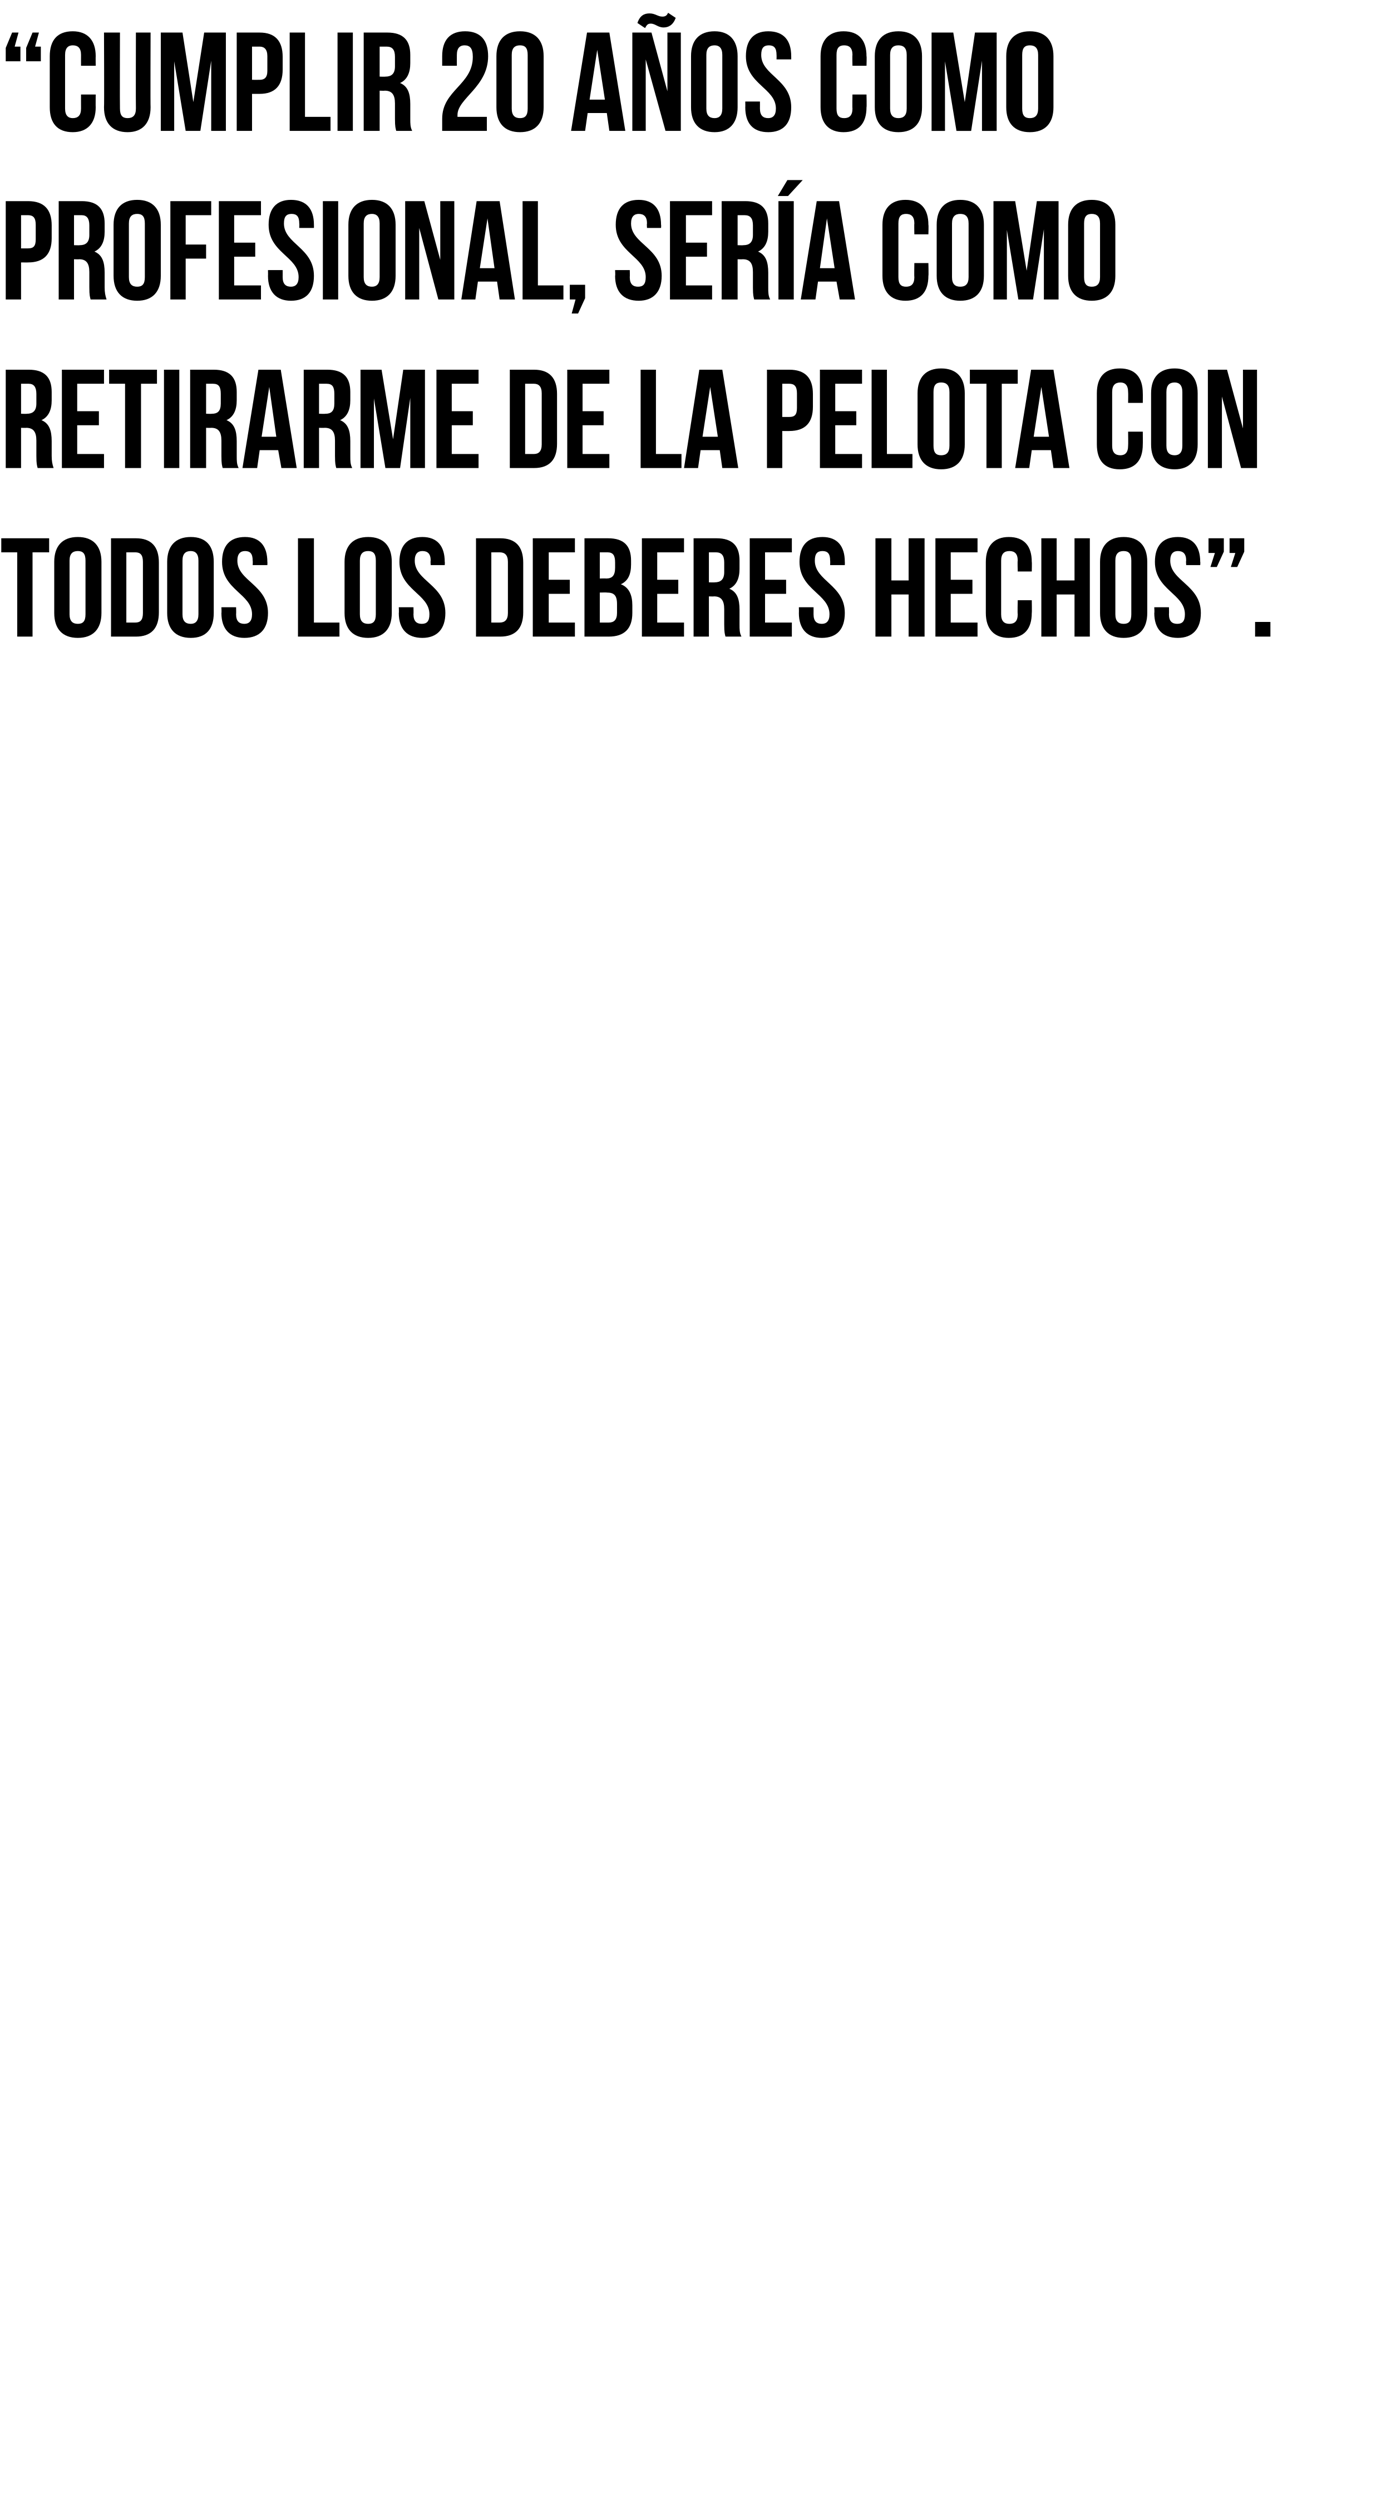 <?xml version="1.0" standalone="no"?><!DOCTYPE svg PUBLIC "-//W3C//DTD SVG 1.1//EN" "http://www.w3.org/Graphics/SVG/1.1/DTD/svg11.dtd"><svg xmlns="http://www.w3.org/2000/svg" version="1.1" width="218px" height="391.5px" viewBox="0 -4 218 391.5" style="top:-4px"><desc>Cumplir 20 años como profesional, sería como retirarme de la pelota con todos los deberes hechos</desc><defs/><g id="Polygon67405"><path d="m.2 80.3l7.5 0l0 2.2l-2.6 0l0 13.2l-2.4 0l0-13.2l-2.5 0l0-2.2zm10.7 11.9c0 1.1.5 1.5 1.3 1.5c.8 0 1.2-.4 1.2-1.5c0 0 0-8.4 0-8.4c0-1.1-.4-1.5-1.2-1.5c-.8 0-1.3.4-1.3 1.5c0 0 0 8.4 0 8.4zm-2.4-8.2c0-2.5 1.3-3.9 3.7-3.9c2.4 0 3.7 1.4 3.7 3.9c0 0 0 8 0 8c0 2.5-1.3 3.9-3.7 3.9c-2.4 0-3.7-1.4-3.7-3.9c0 0 0-8 0-8zm8.9-3.7c0 0 3.85 0 3.9 0c2.4 0 3.6 1.3 3.6 3.8c0 0 0 7.8 0 7.8c0 2.5-1.2 3.8-3.6 3.8c-.05 0-3.9 0-3.9 0l0-15.4zm2.4 2.2l0 11c0 0 1.41 0 1.4 0c.8 0 1.2-.4 1.2-1.5c0 0 0-8 0-8c0-1.1-.4-1.5-1.2-1.5c.01 0-1.4 0-1.4 0zm8.8 9.7c0 1.1.5 1.5 1.3 1.5c.7 0 1.2-.4 1.2-1.5c0 0 0-8.4 0-8.4c0-1.1-.5-1.5-1.2-1.5c-.8 0-1.3.4-1.3 1.5c0 0 0 8.4 0 8.4zm-2.4-8.2c0-2.5 1.3-3.9 3.7-3.9c2.4 0 3.6 1.4 3.6 3.9c0 0 0 8 0 8c0 2.5-1.2 3.9-3.6 3.9c-2.4 0-3.7-1.4-3.7-3.9c0 0 0-8 0-8zm12.2-3.9c2.3 0 3.5 1.4 3.5 3.9c.03 0 0 .5 0 .5l-2.3 0c0 0 .04-.66 0-.7c0-1.1-.4-1.5-1.2-1.5c-.7 0-1.2.4-1.2 1.5c0 3.2 4.8 3.8 4.8 8.2c0 2.5-1.3 3.9-3.7 3.9c-2.3 0-3.6-1.4-3.6-3.9c.04 0 0-.9 0-.9l2.3 0c0 0 .03 1.06 0 1.1c0 1.1.5 1.5 1.3 1.5c.7 0 1.2-.4 1.2-1.5c0-3.2-4.7-3.8-4.7-8.2c0-2.5 1.2-3.9 3.6-3.9zm8.3.2l2.5 0l0 13.2l4 0l0 2.2l-6.5 0l0-15.4zm9.7 11.9c0 1.1.5 1.5 1.3 1.5c.8 0 1.2-.4 1.2-1.5c0 0 0-8.4 0-8.4c0-1.1-.4-1.5-1.2-1.5c-.8 0-1.3.4-1.3 1.5c0 0 0 8.4 0 8.4zm-2.4-8.2c0-2.5 1.3-3.9 3.7-3.9c2.4 0 3.7 1.4 3.7 3.9c0 0 0 8 0 8c0 2.5-1.3 3.9-3.7 3.9c-2.4 0-3.7-1.4-3.7-3.9c0 0 0-8 0-8zm12.2-3.9c2.3 0 3.5 1.4 3.5 3.9c.04 0 0 .5 0 .5l-2.2 0c0 0-.05-.66 0-.7c0-1.1-.5-1.5-1.3-1.5c-.7 0-1.2.4-1.2 1.5c0 3.2 4.8 3.8 4.8 8.2c0 2.5-1.3 3.9-3.6 3.9c-2.4 0-3.7-1.4-3.7-3.9c.04 0 0-.9 0-.9l2.3 0c0 0 .03 1.06 0 1.1c0 1.1.5 1.5 1.3 1.5c.8 0 1.2-.4 1.2-1.5c0-3.2-4.7-3.8-4.7-8.2c0-2.5 1.2-3.9 3.6-3.9zm8.4.2c0 0 3.78 0 3.8 0c2.4 0 3.6 1.3 3.6 3.8c0 0 0 7.8 0 7.8c0 2.5-1.2 3.8-3.6 3.8c-.02 0-3.8 0-3.8 0l0-15.4zm2.4 2.2l0 11c0 0 1.34 0 1.3 0c.8 0 1.3-.4 1.3-1.5c0 0 0-8 0-8c0-1.1-.5-1.5-1.3-1.5c.04 0-1.3 0-1.3 0zm9 4.3l3.3 0l0 2.2l-3.3 0l0 4.5l4.1 0l0 2.2l-6.6 0l0-15.4l6.6 0l0 2.2l-4.1 0l0 4.3zm12.9-3c0 0 0 .6 0 .6c0 1.6-.5 2.6-1.6 3.1c1.3.5 1.8 1.7 1.8 3.3c0 0 0 1.2 0 1.2c0 2.4-1.2 3.7-3.7 3.7c.03 0-3.8 0-3.8 0l0-15.4c0 0 3.68 0 3.7 0c2.5 0 3.6 1.2 3.6 3.5zm-4.9 5l0 4.7c0 0 1.43 0 1.4 0c.8 0 1.3-.4 1.3-1.5c0 0 0-1.4 0-1.4c0-1.4-.5-1.8-1.6-1.8c.03-.03-1.1 0-1.1 0zm0-6.3l0 4.1c0 0 .99-.03 1 0c.9 0 1.4-.4 1.4-1.7c0 0 0-.8 0-.8c0-1.1-.3-1.6-1.2-1.6c.01 0-1.2 0-1.2 0zm9 4.3l3.3 0l0 2.2l-3.3 0l0 4.5l4.2 0l0 2.2l-6.6 0l0-15.4l6.6 0l0 2.2l-4.2 0l0 4.3zm10.7 8.9c-.1-.4-.2-.6-.2-1.9c0 0 0-2.4 0-2.4c0-1.4-.5-2-1.6-2c.01.03-.8 0-.8 0l0 6.3l-2.4 0l0-15.4c0 0 3.61 0 3.6 0c2.5 0 3.6 1.2 3.6 3.5c0 0 0 1.3 0 1.3c0 1.5-.5 2.6-1.6 3.1c1.2.5 1.6 1.6 1.6 3.3c0 0 0 2.3 0 2.3c0 .8 0 1.3.3 1.9c0 0-2.5 0-2.5 0zm-2.6-13.2l0 4.7c0 0 .92.03.9 0c.9 0 1.5-.4 1.5-1.6c0 0 0-1.5 0-1.5c0-1.1-.4-1.6-1.3-1.6c.04 0-1.1 0-1.1 0zm8.8 4.3l3.3 0l0 2.2l-3.3 0l0 4.5l4.2 0l0 2.2l-6.6 0l0-15.4l6.6 0l0 2.2l-4.2 0l0 4.3zm9-6.7c2.3 0 3.5 1.4 3.5 3.9c.02 0 0 .5 0 .5l-2.3 0c0 0 .03-.66 0-.7c0-1.1-.4-1.5-1.2-1.5c-.8 0-1.2.4-1.2 1.5c0 3.2 4.7 3.8 4.7 8.2c0 2.5-1.2 3.9-3.6 3.9c-2.3 0-3.6-1.4-3.6-3.9c.02 0 0-.9 0-.9l2.3 0c0 0 .01 1.06 0 1.1c0 1.1.5 1.5 1.3 1.5c.7 0 1.2-.4 1.2-1.5c0-3.2-4.7-3.8-4.7-8.2c0-2.5 1.2-3.9 3.6-3.9zm10.8 15.6l-2.5 0l0-15.4l2.5 0l0 6.6l2.7 0l0-6.6l2.5 0l0 15.4l-2.5 0l0-6.6l-2.7 0l0 6.6zm9.3-8.9l3.4 0l0 2.2l-3.4 0l0 4.5l4.2 0l0 2.2l-6.6 0l0-15.4l6.6 0l0 2.2l-4.2 0l0 4.3zm12.7 3.2c0 0 .04 2 0 2c0 2.5-1.2 3.9-3.6 3.9c-2.3 0-3.6-1.4-3.6-3.9c0 0 0-8 0-8c0-2.5 1.3-3.9 3.6-3.9c2.4 0 3.6 1.4 3.6 3.9c.04 0 0 1.5 0 1.5l-2.2 0c0 0-.05-1.66 0-1.7c0-1.1-.5-1.5-1.3-1.5c-.8 0-1.3.4-1.3 1.5c0 0 0 8.4 0 8.4c0 1.1.5 1.5 1.3 1.5c.8 0 1.3-.4 1.3-1.5c-.05-.04 0-2.2 0-2.2l2.2 0zm3.9 5.7l-2.4 0l0-15.4l2.4 0l0 6.6l2.8 0l0-6.6l2.4 0l0 15.4l-2.4 0l0-6.6l-2.8 0l0 6.6zm9.2-3.5c0 1.1.5 1.5 1.3 1.5c.8 0 1.2-.4 1.2-1.5c0 0 0-8.4 0-8.4c0-1.1-.4-1.5-1.2-1.5c-.8 0-1.3.4-1.3 1.5c0 0 0 8.4 0 8.4zm-2.4-8.2c0-2.5 1.3-3.9 3.7-3.9c2.4 0 3.7 1.4 3.7 3.9c0 0 0 8 0 8c0 2.5-1.3 3.9-3.7 3.9c-2.4 0-3.7-1.4-3.7-3.9c0 0 0-8 0-8zm12.2-3.9c2.3 0 3.5 1.4 3.5 3.9c.04 0 0 .5 0 .5l-2.2 0c0 0-.05-.66 0-.7c0-1.1-.5-1.5-1.3-1.5c-.7 0-1.2.4-1.2 1.5c0 3.2 4.8 3.8 4.8 8.2c0 2.5-1.3 3.9-3.6 3.9c-2.4 0-3.7-1.4-3.7-3.9c.05 0 0-.9 0-.9l2.3 0c0 0 .03 1.06 0 1.1c0 1.1.5 1.5 1.3 1.5c.8 0 1.2-.4 1.2-1.5c0-3.2-4.7-3.8-4.7-8.2c0-2.5 1.2-3.9 3.6-3.9zm4.8 2.5l0-2.3l2.4 0l0 2.1l-1.1 2.4l-1 0l.7-2.2l-1 0zm3.3 0l0-2.3l2.3 0l0 2.1l-1.1 2.4l-1 0l.7-2.2l-.9 0zm6.4 10.8l0 2.3l-2.4 0l0-2.3l2.4 0z" stroke="none" fill="#000"/></g><g id="Polygon67404"><path d="m5.9 69.3c-.1-.4-.2-.6-.2-1.9c0 0 0-2.4 0-2.4c0-1.4-.5-2-1.6-2c.04.03-.8 0-.8 0l0 6.3l-2.4 0l0-15.4c0 0 3.63 0 3.6 0c2.5 0 3.6 1.2 3.6 3.5c0 0 0 1.3 0 1.3c0 1.5-.5 2.6-1.6 3.1c1.2.5 1.6 1.6 1.6 3.3c0 0 0 2.3 0 2.3c0 .8.1 1.3.3 1.9c0 0-2.5 0-2.5 0zm-2.6-13.2l0 4.7c0 0 .95.03.9 0c.9 0 1.5-.4 1.5-1.6c0 0 0-1.5 0-1.5c0-1.1-.4-1.6-1.2-1.6c-.03 0-1.2 0-1.2 0zm8.8 4.3l3.4 0l0 2.2l-3.4 0l0 4.5l4.2 0l0 2.2l-6.6 0l0-15.4l6.6 0l0 2.2l-4.2 0l0 4.3zm5-6.5l7.5 0l0 2.2l-2.5 0l0 13.2l-2.5 0l0-13.2l-2.5 0l0-2.2zm8.6 0l2.4 0l0 15.4l-2.4 0l0-15.4zm9.2 15.4c-.1-.4-.2-.6-.2-1.9c0 0 0-2.4 0-2.4c0-1.4-.5-2-1.6-2c-.01.03-.8 0-.8 0l0 6.3l-2.5 0l0-15.4c0 0 3.68 0 3.7 0c2.5 0 3.6 1.2 3.6 3.5c0 0 0 1.3 0 1.3c0 1.5-.5 2.6-1.6 3.1c1.2.5 1.6 1.6 1.6 3.3c0 0 0 2.3 0 2.3c0 .8 0 1.3.3 1.9c0 0-2.5 0-2.5 0zm-2.6-13.2l0 4.7c0 0 .9.03.9 0c.9 0 1.4-.4 1.4-1.6c0 0 0-1.5 0-1.5c0-1.1-.3-1.6-1.2-1.6c.02 0-1.1 0-1.1 0zm14.2 13.2l-2.4 0l-.5-2.8l-2.9 0l-.4 2.8l-2.3 0l2.5-15.4l3.5 0l2.5 15.4zm-5.5-4.9l2.3 0l-1.1-7.8l-1.2 7.8zm11.7 4.9c-.1-.4-.2-.6-.2-1.9c0 0 0-2.4 0-2.4c0-1.4-.5-2-1.6-2c-.02.03-.9 0-.9 0l0 6.3l-2.4 0l0-15.4c0 0 3.68 0 3.7 0c2.5 0 3.6 1.2 3.6 3.5c0 0 0 1.3 0 1.3c0 1.5-.5 2.6-1.6 3.1c1.2.5 1.6 1.6 1.6 3.3c0 0 0 2.3 0 2.3c0 .8 0 1.3.3 1.9c0 0-2.5 0-2.5 0zm-2.7-13.2l0 4.7c0 0 .99.03 1 0c.9 0 1.4-.4 1.4-1.6c0 0 0-1.5 0-1.5c0-1.1-.3-1.6-1.2-1.6c.01 0-1.2 0-1.2 0zm11.6 8.7l1.6-10.9l3.4 0l0 15.4l-2.3 0l0-11l-1.6 11l-2.3 0l-1.8-10.9l0 10.9l-2.1 0l0-15.4l3.3 0l1.8 10.9zm9.2-4.4l3.3 0l0 2.2l-3.3 0l0 4.5l4.2 0l0 2.2l-6.6 0l0-15.4l6.6 0l0 2.2l-4.2 0l0 4.3zm9.1-6.5c0 0 3.81 0 3.8 0c2.4 0 3.6 1.3 3.6 3.8c0 0 0 7.8 0 7.8c0 2.5-1.2 3.8-3.6 3.8c.01 0-3.8 0-3.8 0l0-15.4zm2.4 2.2l0 11c0 0 1.36 0 1.4 0c.7 0 1.2-.4 1.2-1.5c0 0 0-8 0-8c0-1.1-.5-1.5-1.2-1.5c-.04 0-1.4 0-1.4 0zm9 4.3l3.3 0l0 2.2l-3.3 0l0 4.5l4.2 0l0 2.2l-6.6 0l0-15.4l6.6 0l0 2.2l-4.2 0l0 4.3zm9.1-6.5l2.4 0l0 13.2l4 0l0 2.2l-6.4 0l0-15.4zm15.3 15.4l-2.5 0l-.4-2.8l-3 0l-.4 2.8l-2.2 0l2.4-15.4l3.6 0l2.5 15.4zm-5.6-4.9l2.4 0l-1.2-7.8l-1.2 7.8zm17.3-6.7c0 0 0 2 0 2c0 2.5-1.2 3.8-3.7 3.8c.05.01-1.1 0-1.1 0l0 5.8l-2.4 0l0-15.4c0 0 3.55 0 3.5 0c2.5 0 3.7 1.3 3.7 3.8zm-4.8-1.6l0 5.2c0 0 1.15.01 1.1 0c.8 0 1.2-.3 1.2-1.4c0 0 0-2.3 0-2.3c0-1.1-.4-1.5-1.2-1.5c.05 0-1.1 0-1.1 0zm8.3 4.3l3.3 0l0 2.2l-3.3 0l0 4.5l4.2 0l0 2.2l-6.6 0l0-15.4l6.6 0l0 2.2l-4.2 0l0 4.3zm5.7-6.5l2.4 0l0 13.2l4 0l0 2.2l-6.4 0l0-15.4zm9.7 11.9c0 1.1.4 1.5 1.2 1.5c.8 0 1.3-.4 1.3-1.5c0 0 0-8.4 0-8.4c0-1.1-.5-1.5-1.3-1.5c-.8 0-1.2.4-1.2 1.5c0 0 0 8.4 0 8.4zm-2.5-8.2c0-2.5 1.3-3.9 3.7-3.9c2.4 0 3.7 1.4 3.7 3.9c0 0 0 8 0 8c0 2.5-1.3 3.9-3.7 3.9c-2.4 0-3.7-1.4-3.7-3.9c0 0 0-8 0-8zm8.2-3.7l7.5 0l0 2.2l-2.5 0l0 13.2l-2.4 0l0-13.2l-2.6 0l0-2.2zm15.6 15.4l-2.5 0l-.4-2.8l-3 0l-.4 2.8l-2.2 0l2.5-15.4l3.5 0l2.5 15.4zm-5.6-4.9l2.4 0l-1.2-7.8l-1.2 7.8zm17.1-.8c0 0 .02 2 0 2c0 2.5-1.2 3.9-3.6 3.9c-2.4 0-3.6-1.4-3.6-3.9c0 0 0-8 0-8c0-2.5 1.2-3.9 3.6-3.9c2.4 0 3.6 1.4 3.6 3.9c.02 0 0 1.5 0 1.5l-2.3 0c0 0 .03-1.66 0-1.7c0-1.1-.5-1.5-1.2-1.5c-.8 0-1.3.4-1.3 1.5c0 0 0 8.4 0 8.4c0 1.1.5 1.5 1.3 1.5c.7 0 1.2-.4 1.2-1.5c.03-.04 0-2.2 0-2.2l2.3 0zm3.7 2.2c0 1.1.5 1.5 1.3 1.5c.7 0 1.2-.4 1.2-1.5c0 0 0-8.4 0-8.4c0-1.1-.5-1.5-1.2-1.5c-.8 0-1.3.4-1.3 1.5c0 0 0 8.4 0 8.4zm-2.4-8.2c0-2.5 1.3-3.9 3.7-3.9c2.3 0 3.6 1.4 3.6 3.9c0 0 0 8 0 8c0 2.5-1.3 3.9-3.6 3.9c-2.4 0-3.7-1.4-3.7-3.9c0 0 0-8 0-8zm11.1.5l0 11.2l-2.2 0l0-15.4l3 0l2.5 9.2l0-9.2l2.2 0l0 15.4l-2.5 0l-3-11.2z" stroke="none" fill="#000"/></g><g id="Polygon67403"><path d="m8.1 31.3c0 0 0 2 0 2c0 2.5-1.2 3.8-3.7 3.8c.04.01-1.1 0-1.1 0l0 5.8l-2.4 0l0-15.4c0 0 3.54 0 3.5 0c2.5 0 3.7 1.3 3.7 3.8zm-4.8-1.6l0 5.2c0 0 1.14.01 1.1 0c.8 0 1.2-.3 1.2-1.4c0 0 0-2.3 0-2.3c0-1.1-.4-1.5-1.2-1.5c.04 0-1.1 0-1.1 0zm10.9 13.2c-.1-.4-.2-.6-.2-1.9c0 0 0-2.4 0-2.4c0-1.4-.5-2-1.6-2c.03.03-.8 0-.8 0l0 6.3l-2.4 0l0-15.4c0 0 3.63 0 3.6 0c2.5 0 3.6 1.2 3.6 3.5c0 0 0 1.3 0 1.3c0 1.5-.5 2.6-1.6 3.1c1.2.5 1.6 1.6 1.6 3.3c0 0 0 2.3 0 2.3c0 .8.1 1.3.3 1.9c0 0-2.5 0-2.5 0zm-2.6-13.2l0 4.7c0 0 .94.03.9 0c.9 0 1.5-.4 1.5-1.6c0 0 0-1.5 0-1.5c0-1.1-.4-1.6-1.2-1.6c-.04 0-1.2 0-1.2 0zm8.6 9.7c0 1.1.5 1.5 1.3 1.5c.8 0 1.2-.4 1.2-1.5c0 0 0-8.4 0-8.4c0-1.1-.4-1.5-1.2-1.5c-.8 0-1.3.4-1.3 1.5c0 0 0 8.4 0 8.4zm-2.4-8.2c0-2.5 1.3-3.9 3.7-3.9c2.4 0 3.7 1.4 3.7 3.9c0 0 0 8 0 8c0 2.5-1.3 3.9-3.7 3.9c-2.4 0-3.7-1.4-3.7-3.9c0 0 0-8 0-8zm11.3 3.1l3.2 0l0 2.2l-3.2 0l0 6.4l-2.4 0l0-15.4l6.4 0l0 2.2l-4 0l0 4.6zm7.6-.3l3.3 0l0 2.2l-3.3 0l0 4.5l4.2 0l0 2.2l-6.6 0l0-15.4l6.6 0l0 2.2l-4.2 0l0 4.3zm8.9-6.7c2.4 0 3.6 1.4 3.6 3.9c.01 0 0 .5 0 .5l-2.3 0c0 0 .03-.66 0-.7c0-1.1-.4-1.5-1.2-1.5c-.8 0-1.2.4-1.2 1.5c0 3.2 4.7 3.8 4.7 8.2c0 2.5-1.2 3.9-3.6 3.9c-2.3 0-3.6-1.4-3.6-3.9c.02 0 0-.9 0-.9l2.3 0c0 0 .01 1.06 0 1.1c0 1.1.5 1.5 1.3 1.5c.7 0 1.2-.4 1.2-1.5c0-3.2-4.7-3.8-4.7-8.2c0-2.5 1.2-3.9 3.5-3.9zm5 .2l2.4 0l0 15.4l-2.4 0l0-15.4zm6.4 11.9c0 1.1.5 1.5 1.3 1.5c.7 0 1.2-.4 1.2-1.5c0 0 0-8.4 0-8.4c0-1.1-.5-1.5-1.2-1.5c-.8 0-1.3.4-1.3 1.5c0 0 0 8.4 0 8.4zm-2.4-8.2c0-2.5 1.3-3.9 3.7-3.9c2.4 0 3.7 1.4 3.7 3.9c0 0 0 8 0 8c0 2.5-1.3 3.9-3.7 3.9c-2.4 0-3.7-1.4-3.7-3.9c0 0 0-8 0-8zm11.1.5l0 11.2l-2.2 0l0-15.4l3 0l2.5 9.2l0-9.2l2.2 0l0 15.4l-2.5 0l-3-11.2zm15 11.2l-2.4 0l-.4-2.8l-3 0l-.4 2.8l-2.2 0l2.4-15.4l3.6 0l2.4 15.4zm-5.5-4.9l2.3 0l-1.1-7.8l-1.2 7.8zm6.7-10.5l2.4 0l0 13.2l4 0l0 2.2l-6.4 0l0-15.4zm7.4 15.4l0-2.3l2.4 0l0 2.1l-1.1 2.4l-1 0l.6-2.2l-.9 0zm10.8-15.6c2.3 0 3.5 1.4 3.5 3.9c.04 0 0 .5 0 .5l-2.2 0c0 0-.05-.66 0-.7c0-1.1-.5-1.5-1.3-1.5c-.7 0-1.2.4-1.2 1.5c0 3.2 4.8 3.8 4.8 8.2c0 2.5-1.3 3.9-3.6 3.9c-2.4 0-3.7-1.4-3.7-3.9c.05 0 0-.9 0-.9l2.3 0c0 0 .03 1.06 0 1.1c0 1.1.5 1.5 1.3 1.5c.8 0 1.2-.4 1.2-1.5c0-3.2-4.7-3.8-4.7-8.2c0-2.5 1.2-3.9 3.6-3.9zm7.4 6.7l3.3 0l0 2.2l-3.3 0l0 4.5l4.1 0l0 2.2l-6.6 0l0-15.4l6.6 0l0 2.2l-4.1 0l0 4.3zm10.7 8.9c-.1-.4-.2-.6-.2-1.9c0 0 0-2.4 0-2.4c0-1.4-.5-2-1.6-2c0 .03-.8 0-.8 0l0 6.3l-2.5 0l0-15.4c0 0 3.7 0 3.7 0c2.5 0 3.6 1.2 3.6 3.5c0 0 0 1.3 0 1.3c0 1.5-.5 2.6-1.6 3.1c1.2.5 1.6 1.6 1.6 3.3c0 0 0 2.3 0 2.3c0 .8 0 1.3.3 1.9c0 0-2.5 0-2.5 0zm-2.6-13.2l0 4.7c0 0 .91.03.9 0c.9 0 1.5-.4 1.5-1.6c0 0 0-1.5 0-1.5c0-1.1-.4-1.6-1.3-1.6c.03 0-1.1 0-1.1 0zm6.4-2.2l2.4 0l0 15.4l-2.4 0l0-15.4zm3.8-3.3l-2.3 2.5l-1.6 0l1.5-2.5l2.4 0zm8.2 18.7l-2.4 0l-.5-2.8l-2.9 0l-.4 2.8l-2.3 0l2.5-15.4l3.5 0l2.5 15.4zm-5.5-4.9l2.3 0l-1.2-7.8l-1.1 7.8zm17-.8c0 0 .05 2 0 2c0 2.5-1.2 3.9-3.6 3.9c-2.3 0-3.6-1.4-3.6-3.9c0 0 0-8 0-8c0-2.5 1.3-3.9 3.6-3.9c2.4 0 3.6 1.4 3.6 3.9c.05 0 0 1.5 0 1.5l-2.2 0c0 0-.04-1.66 0-1.7c0-1.1-.5-1.5-1.3-1.5c-.8 0-1.2.4-1.2 1.5c0 0 0 8.4 0 8.4c0 1.1.4 1.5 1.2 1.5c.8 0 1.3-.4 1.3-1.5c-.04-.04 0-2.2 0-2.2l2.2 0zm3.7 2.2c0 1.1.5 1.5 1.3 1.5c.8 0 1.3-.4 1.3-1.5c0 0 0-8.4 0-8.4c0-1.1-.5-1.5-1.3-1.5c-.8 0-1.3.4-1.3 1.5c0 0 0 8.4 0 8.4zm-2.4-8.2c0-2.5 1.3-3.9 3.7-3.9c2.4 0 3.7 1.4 3.7 3.9c0 0 0 8 0 8c0 2.5-1.3 3.9-3.7 3.9c-2.4 0-3.7-1.4-3.7-3.9c0 0 0-8 0-8zm14.1 7.2l1.6-10.9l3.4 0l0 15.4l-2.3 0l0-11l-1.7 11l-2.3 0l-1.8-10.9l0 10.9l-2.1 0l0-15.4l3.4 0l1.8 10.9zm9 1c0 1.1.4 1.5 1.2 1.5c.8 0 1.3-.4 1.3-1.5c0 0 0-8.4 0-8.4c0-1.1-.5-1.5-1.3-1.5c-.8 0-1.2.4-1.2 1.5c0 0 0 8.4 0 8.4zm-2.5-8.2c0-2.5 1.3-3.9 3.7-3.9c2.4 0 3.7 1.4 3.7 3.9c0 0 0 8 0 8c0 2.5-1.3 3.9-3.7 3.9c-2.4 0-3.7-1.4-3.7-3.9c0 0 0-8 0-8z" stroke="none" fill="#000"/></g><g id="Polygon67402"><path d="m3.2 3.3l0 2.3l-2.3 0l0-2.1l1-2.4l1 0l-.6 2.2l.9 0zm3.2 0l0 2.3l-2.3 0l0-2.1l1-2.4l1 0l-.6 2.2l.9 0zm8.6 7.5c0 0-.02 2 0 2c0 2.5-1.3 3.9-3.6 3.9c-2.4 0-3.6-1.4-3.6-3.9c0 0 0-8 0-8c0-2.5 1.2-3.9 3.6-3.9c2.3 0 3.6 1.4 3.6 3.9c-.02 0 0 1.5 0 1.5l-2.3 0c0 0-.01-1.66 0-1.7c0-1.1-.5-1.5-1.3-1.5c-.7 0-1.2.4-1.2 1.5c0 0 0 8.4 0 8.4c0 1.1.5 1.5 1.2 1.5c.8 0 1.3-.4 1.3-1.5c-.01-.04 0-2.2 0-2.2l2.3 0zm3.8-9.7c0 0-.03 11.88 0 11.9c0 1.1.4 1.5 1.2 1.5c.8 0 1.3-.4 1.3-1.5c-.03-.02 0-11.9 0-11.9l2.3 0c0 0-.04 11.73 0 11.7c0 2.5-1.3 3.9-3.6 3.9c-2.4 0-3.7-1.4-3.7-3.9c.05.03 0-11.7 0-11.7l2.5 0zm11.5 10.9l1.7-10.9l3.4 0l0 15.4l-2.3 0l0-11l-1.7 11l-2.3 0l-1.8-10.9l0 10.9l-2.1 0l0-15.4l3.4 0l1.7 10.9zm14-7.1c0 0 0 2 0 2c0 2.5-1.2 3.8-3.6 3.8c-.02.01-1.2 0-1.2 0l0 5.8l-2.4 0l0-15.4c0 0 3.58 0 3.6 0c2.4 0 3.6 1.3 3.6 3.8zm-4.8-1.6l0 5.2c0 0 1.18.01 1.2 0c.7 0 1.2-.3 1.2-1.4c0 0 0-2.3 0-2.3c0-1.1-.5-1.5-1.2-1.5c-.02 0-1.2 0-1.2 0zm5.9-2.2l2.4 0l0 13.2l4 0l0 2.2l-6.4 0l0-15.4zm7.5 0l2.4 0l0 15.4l-2.4 0l0-15.4zm9.2 15.4c-.1-.4-.2-.6-.2-1.9c0 0 0-2.4 0-2.4c0-1.4-.5-2-1.6-2c0 .03-.8 0-.8 0l0 6.3l-2.5 0l0-15.4c0 0 3.7 0 3.7 0c2.5 0 3.6 1.2 3.6 3.5c0 0 0 1.3 0 1.3c0 1.5-.5 2.6-1.6 3.1c1.2.5 1.6 1.6 1.6 3.3c0 0 0 2.3 0 2.3c0 .8 0 1.3.3 1.9c0 0-2.5 0-2.5 0zm-2.6-13.2l0 4.7c0 0 .91.03.9 0c.9 0 1.5-.4 1.5-1.6c0 0 0-1.5 0-1.5c0-1.1-.4-1.6-1.3-1.6c.03 0-1.1 0-1.1 0zm13.3-.2c-.7 0-1.2.4-1.2 1.5c-.01.04 0 1.7 0 1.7l-2.3 0c0 0 0-1.5 0-1.5c0-2.5 1.2-3.9 3.6-3.9c2.4 0 3.6 1.4 3.6 3.9c0 4.8-4.8 6.6-4.8 9.2c0 .1 0 .2 0 .3c.02 0 4.6 0 4.6 0l0 2.2l-7 0c0 0 0-1.89 0-1.9c0-4.5 4.8-5.3 4.8-9.7c0-1.4-.5-1.8-1.3-1.8zm7.4 9.9c0 1.1.5 1.5 1.3 1.5c.8 0 1.2-.4 1.2-1.5c0 0 0-8.4 0-8.4c0-1.1-.4-1.5-1.2-1.5c-.8 0-1.3.4-1.3 1.5c0 0 0 8.4 0 8.4zm-2.4-8.2c0-2.5 1.3-3.9 3.7-3.9c2.4 0 3.7 1.4 3.7 3.9c0 0 0 8 0 8c0 2.5-1.3 3.9-3.7 3.9c-2.4 0-3.7-1.4-3.7-3.9c0 0 0-8 0-8zm20.2 11.7l-2.5 0l-.4-2.8l-3 0l-.4 2.8l-2.2 0l2.5-15.4l3.5 0l2.5 15.4zm-5.6-4.9l2.4 0l-1.2-7.8l-1.2 7.8zm8.8-6.3l0 11.2l-2.1 0l0-15.4l3 0l2.5 9.2l0-9.2l2.1 0l0 15.4l-2.4 0l-3.1-11.2zm3.5-7.3c0 0 1.2.8 1.2.8c-.4 1.1-1.1 1.5-1.9 1.5c-.9 0-1.3-.6-2-.6c-.4 0-.6.1-.9.7c0 0-1.2-.8-1.2-.8c.4-1.2 1.1-1.5 1.9-1.5c.9 0 1.3.5 2 .5c.4 0 .7-.1.9-.6zm6 15c0 1.1.5 1.5 1.3 1.5c.7 0 1.2-.4 1.2-1.5c0 0 0-8.4 0-8.4c0-1.1-.5-1.5-1.2-1.5c-.8 0-1.3.4-1.3 1.5c0 0 0 8.4 0 8.4zm-2.4-8.2c0-2.5 1.3-3.9 3.7-3.9c2.3 0 3.6 1.4 3.6 3.9c0 0 0 8 0 8c0 2.5-1.3 3.9-3.6 3.9c-2.4 0-3.7-1.4-3.7-3.9c0 0 0-8 0-8zm12.1-3.9c2.4 0 3.6 1.4 3.6 3.9c.01 0 0 .5 0 .5l-2.3 0c0 0 .02-.66 0-.7c0-1.1-.4-1.5-1.2-1.5c-.8 0-1.2.4-1.2 1.5c0 3.2 4.7 3.8 4.7 8.2c0 2.5-1.2 3.9-3.6 3.9c-2.4 0-3.6-1.4-3.6-3.9c.02 0 0-.9 0-.9l2.3 0c0 0 .01 1.06 0 1.1c0 1.1.5 1.5 1.3 1.5c.7 0 1.2-.4 1.2-1.5c0-3.2-4.7-3.8-4.7-8.2c0-2.5 1.2-3.9 3.5-3.9zm15.4 9.9c0 0 .05 2 0 2c0 2.5-1.2 3.9-3.6 3.9c-2.3 0-3.6-1.4-3.6-3.9c0 0 0-8 0-8c0-2.5 1.3-3.9 3.6-3.9c2.4 0 3.6 1.4 3.6 3.9c.05 0 0 1.5 0 1.5l-2.2 0c0 0-.04-1.66 0-1.7c0-1.1-.5-1.5-1.3-1.5c-.8 0-1.2.4-1.2 1.5c0 0 0 8.4 0 8.4c0 1.1.4 1.5 1.2 1.5c.8 0 1.3-.4 1.3-1.5c-.04-.04 0-2.2 0-2.2l2.2 0zm3.7 2.2c0 1.1.5 1.5 1.3 1.5c.8 0 1.3-.4 1.3-1.5c0 0 0-8.4 0-8.4c0-1.1-.5-1.5-1.3-1.5c-.8 0-1.3.4-1.3 1.5c0 0 0 8.4 0 8.4zm-2.4-8.2c0-2.5 1.3-3.9 3.7-3.9c2.4 0 3.7 1.4 3.7 3.9c0 0 0 8 0 8c0 2.5-1.3 3.9-3.7 3.9c-2.4 0-3.7-1.4-3.7-3.9c0 0 0-8 0-8zm14.1 7.2l1.6-10.9l3.4 0l0 15.4l-2.3 0l0-11l-1.7 11l-2.3 0l-1.8-10.9l0 10.9l-2.1 0l0-15.4l3.4 0l1.8 10.9zm9 1c0 1.1.4 1.5 1.2 1.5c.8 0 1.3-.4 1.3-1.5c0 0 0-8.4 0-8.4c0-1.1-.5-1.5-1.3-1.5c-.8 0-1.2.4-1.2 1.5c0 0 0 8.4 0 8.4zm-2.5-8.2c0-2.5 1.3-3.9 3.7-3.9c2.4 0 3.7 1.4 3.7 3.9c0 0 0 8 0 8c0 2.5-1.3 3.9-3.7 3.9c-2.4 0-3.7-1.4-3.7-3.9c0 0 0-8 0-8z" stroke="none" fill="#000"/></g></svg>